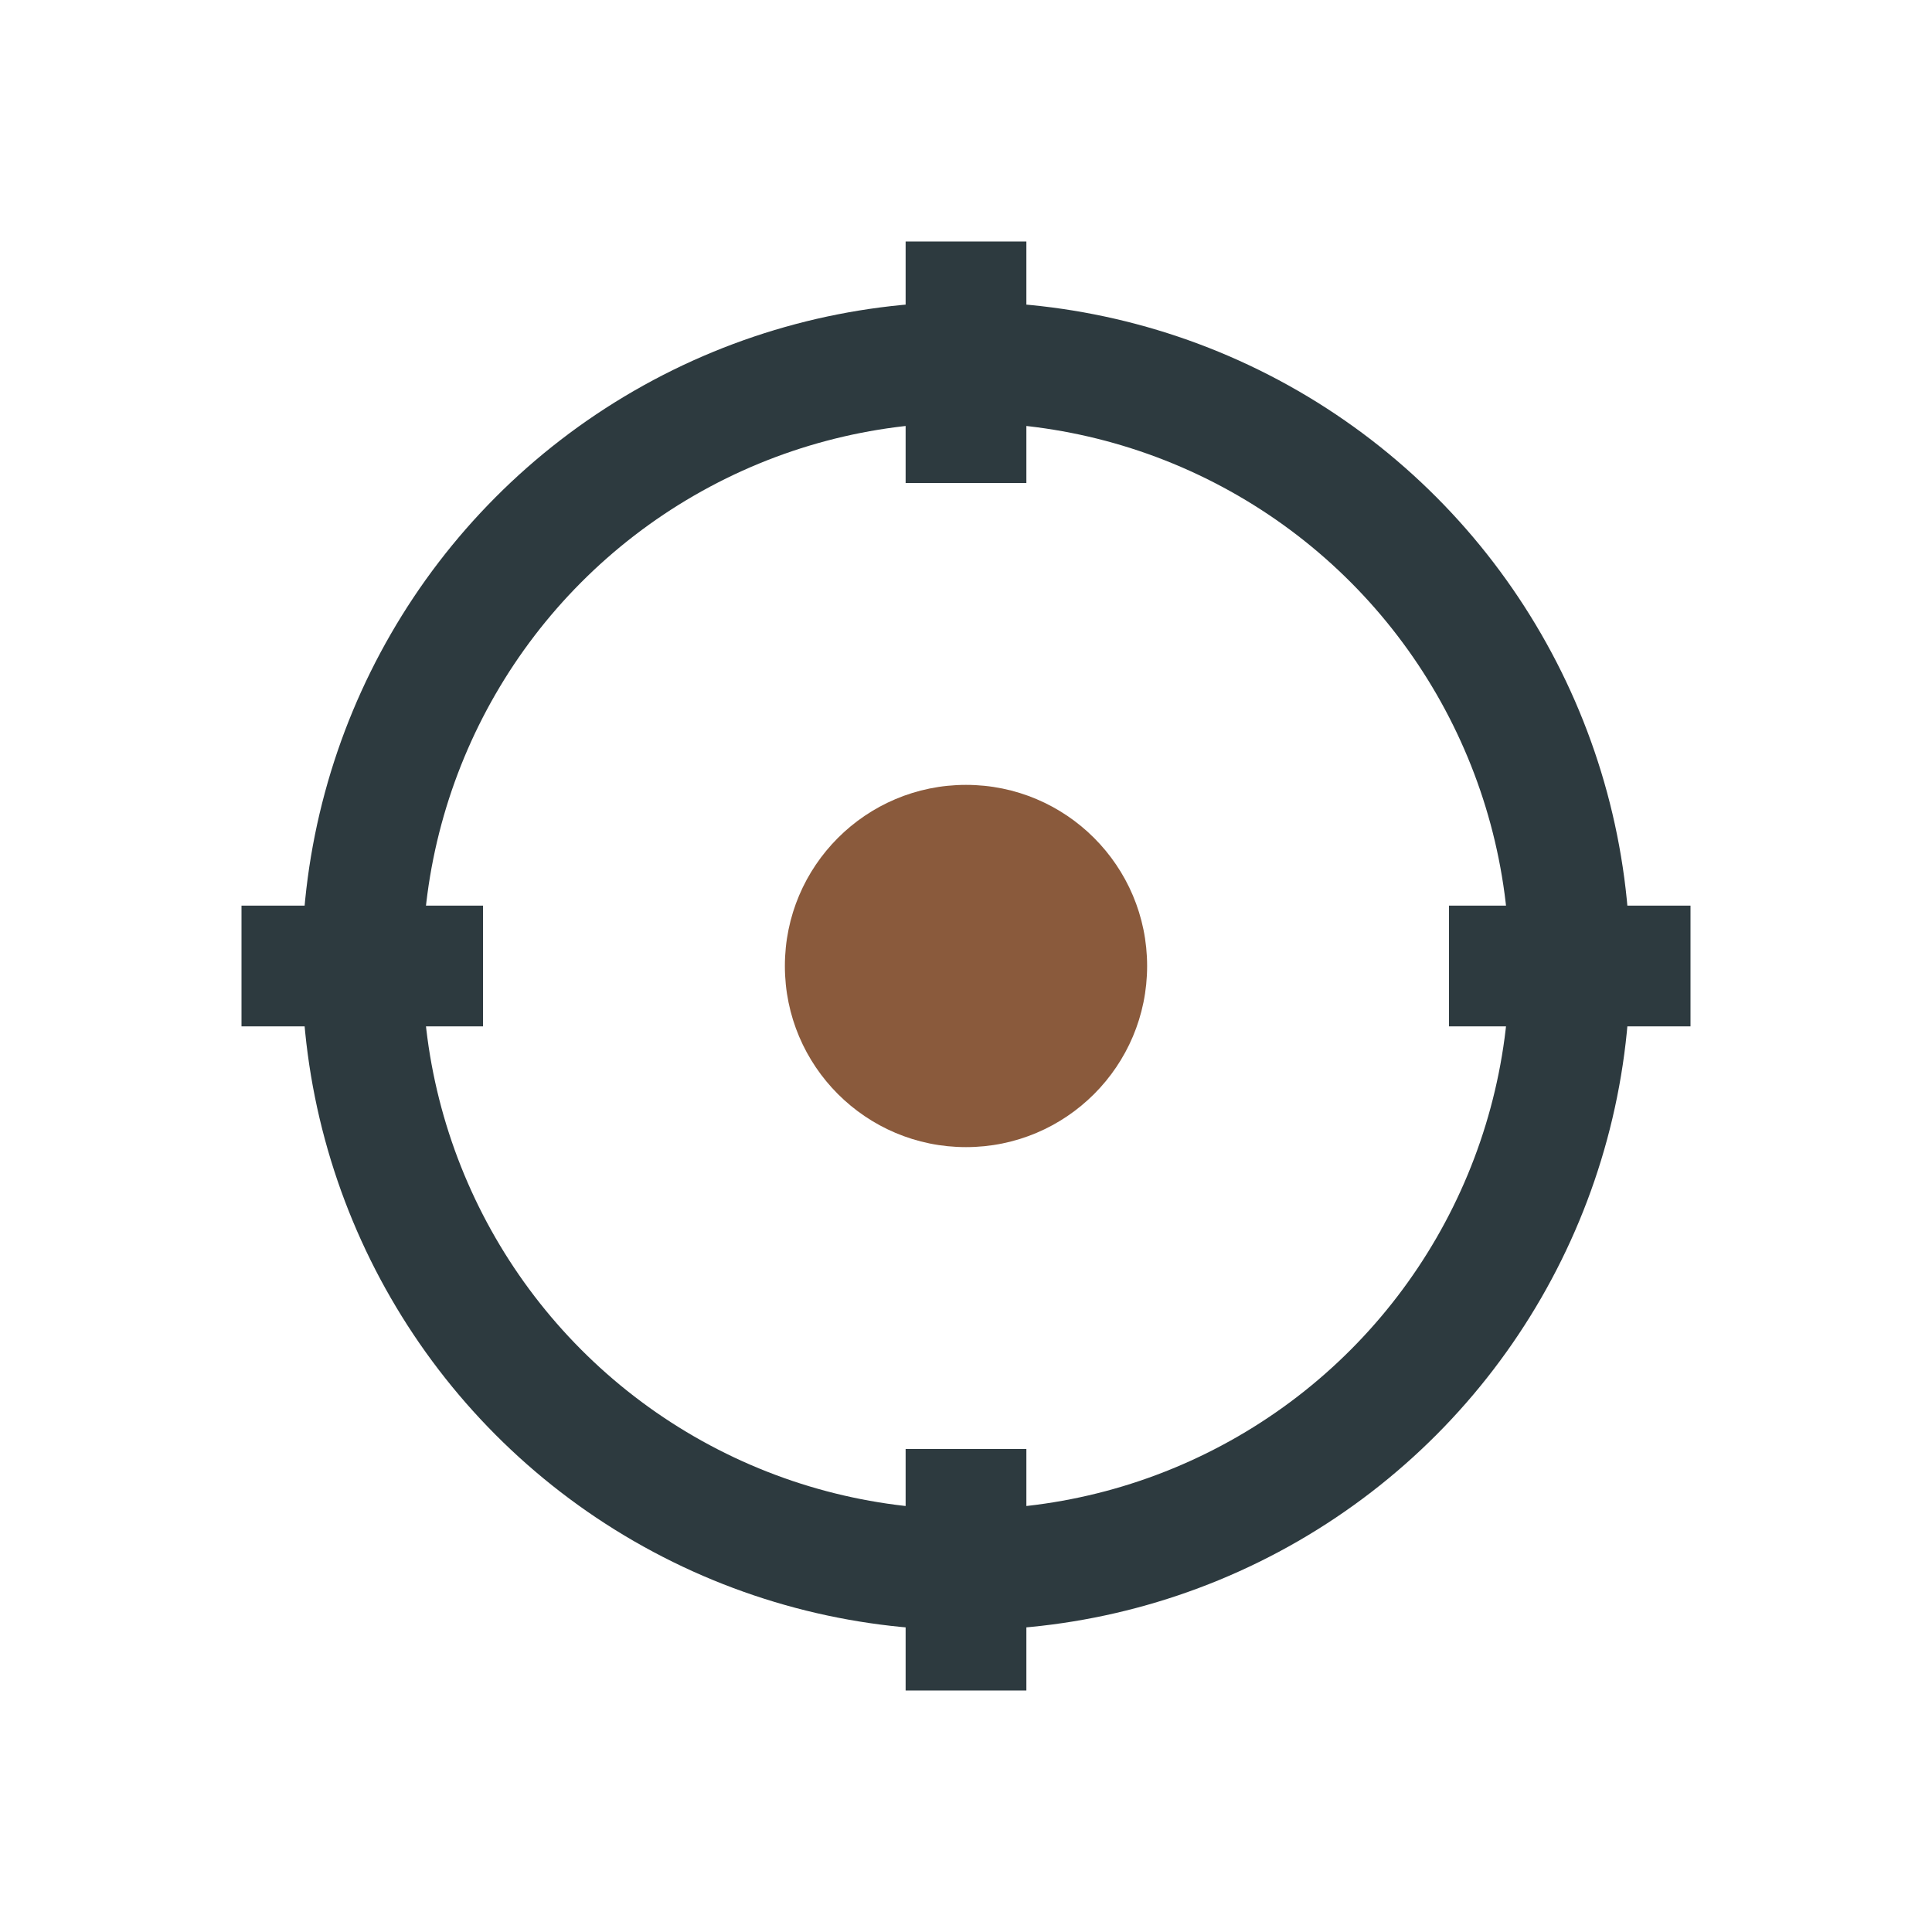 <?xml version="1.0" encoding="UTF-8"?>
<svg xmlns="http://www.w3.org/2000/svg" width="32" height="32" viewBox="0 0 32 32"><circle cx="16" cy="16" r="10" fill="none" stroke="#2D3A3F" stroke-width="2"/><circle cx="16" cy="16" r="3" fill="#8A5A3C"/><path fill="none" stroke="#2D3A3F" stroke-width="2" d="M16 4v4M28 16h-4M16 28v-4M4 16h4"/></svg>